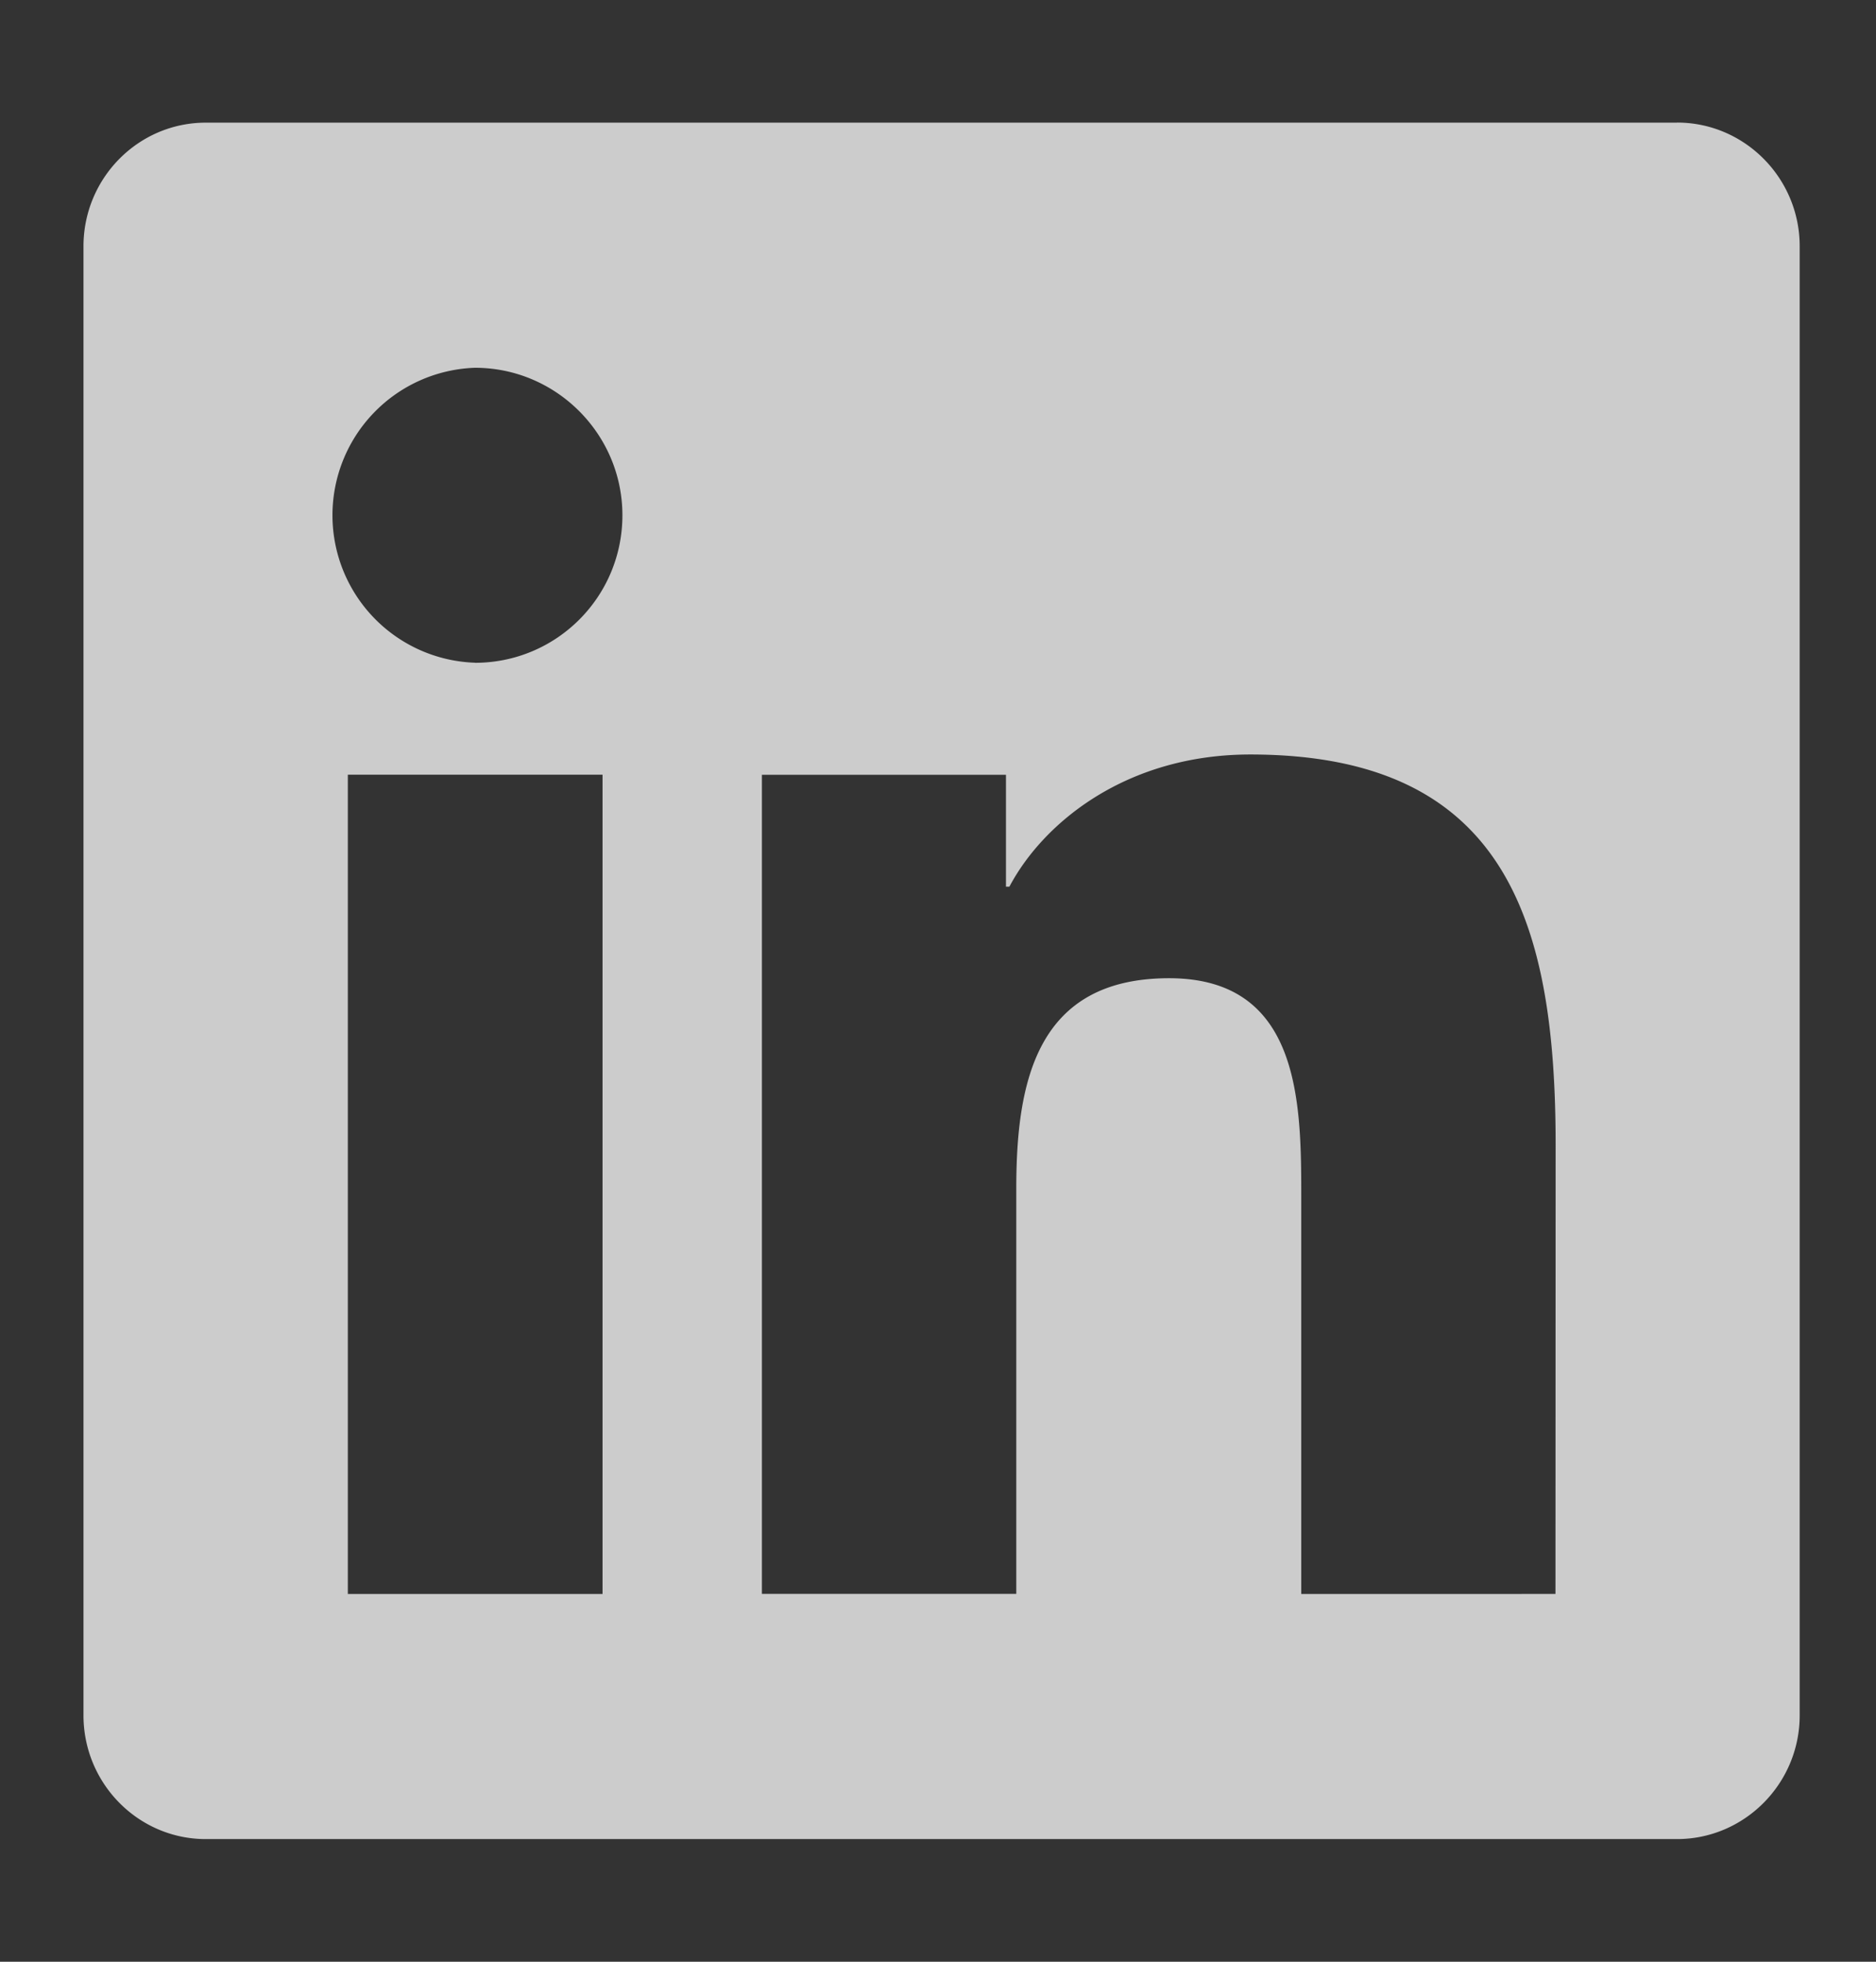<svg xmlns="http://www.w3.org/2000/svg" width="22" height="23" fill="none"><rect width="100%" height="100%" fill="#333333" stroke="none"/><g clip-path="url(#a)"><path fill="#fff" fill-opacity=".75" d="M19.667 1.438H2.413c-.791 0-1.434.65-1.434 1.45v17.223c0 .8.643 1.451 1.434 1.451h17.254c.79 0 1.438-.65 1.438-1.45V2.887c0-.8-.647-1.45-1.438-1.45M7.062 18.688H4.079V9.083h2.987v9.605zM5.57 7.77a1.73 1.73 0 0 1 0-3.458c.952 0 1.729.777 1.729 1.729 0 .957-.773 1.73-1.73 1.73m12.672 10.917H15.26v-4.672c0-1.114-.022-2.547-1.55-2.547-1.554 0-1.792 1.212-1.792 2.466v4.752H8.935V9.084h2.862v1.312h.04c.4-.755 1.375-1.55 2.826-1.55 3.018 0 3.58 1.99 3.58 4.578z"/></g><defs><clipPath id="a"><path fill="#fff" d="M.98 0h20.124v23H.98z"/></clipPath></defs></svg>